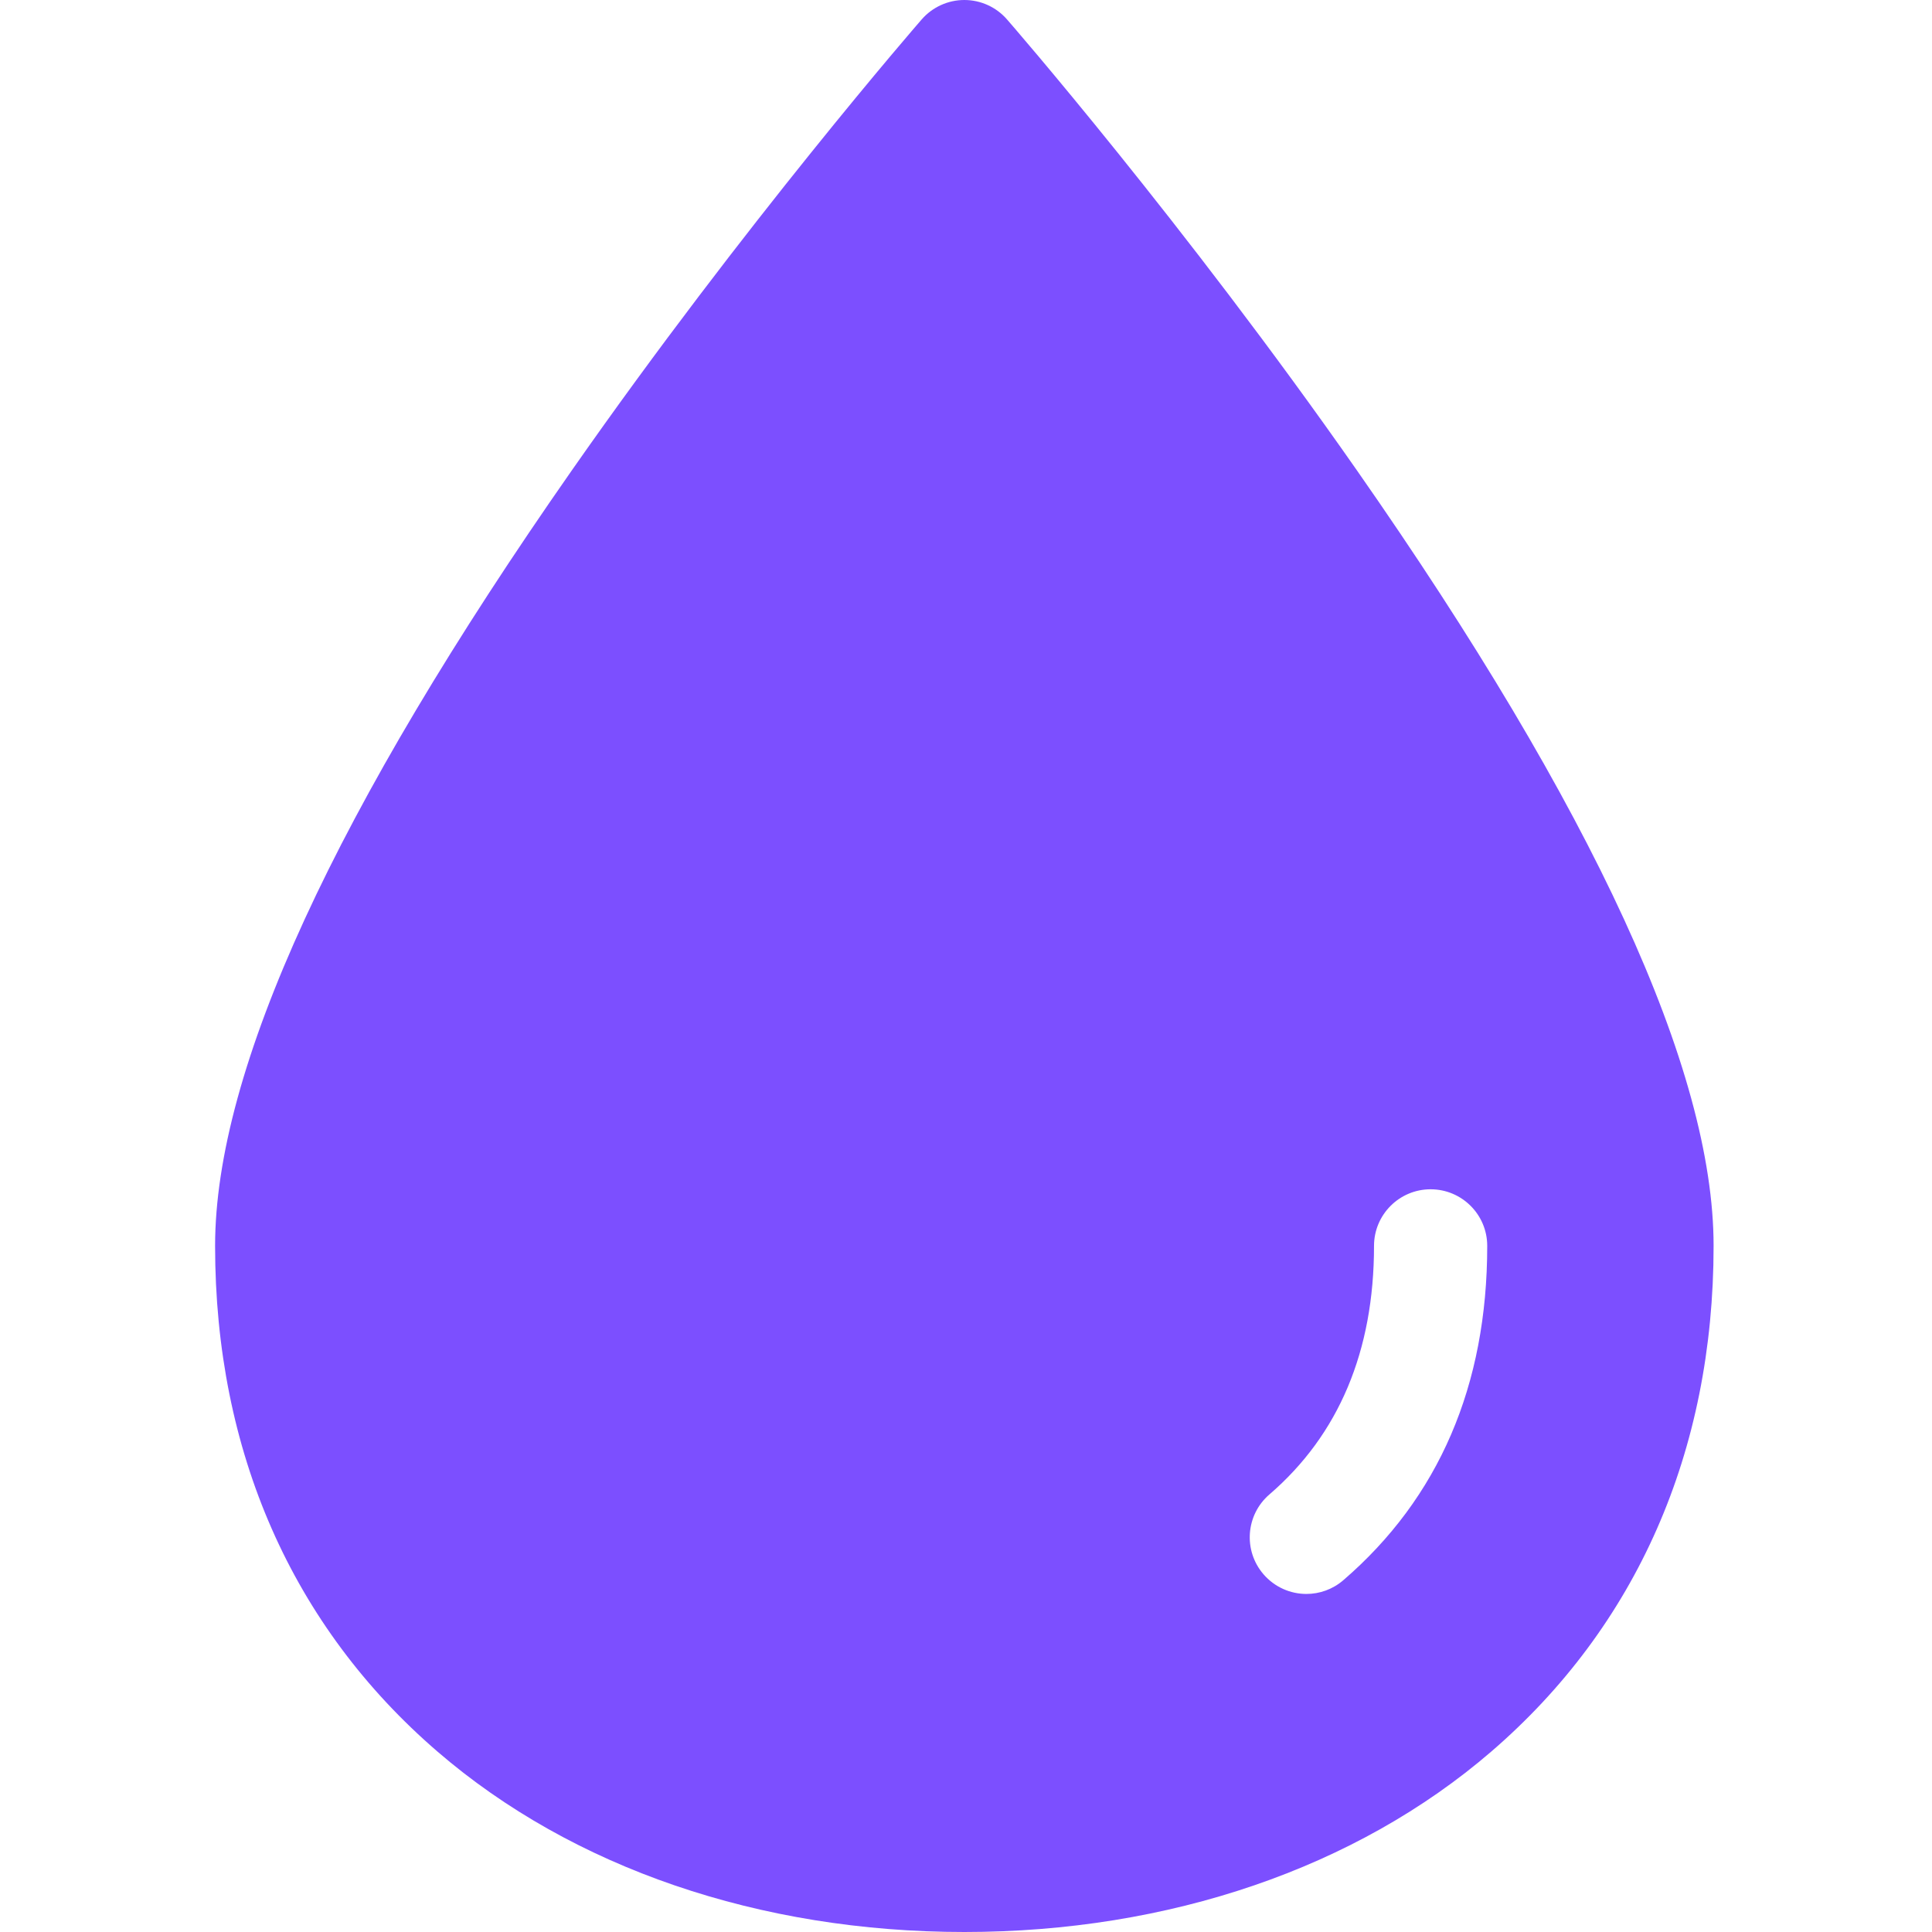 <svg width="42" height="42" viewBox="0 0 42 42" fill="none" xmlns="http://www.w3.org/2000/svg">
<g clip-path="url(#clip0_2269_176)">
<path d="M29.502 10.231C25.743 4.849 21.93 0.465 21.891 0.422C21.658 0.154 21.32 0 20.964 0C20.609 0 20.271 0.154 20.037 0.422C19.999 0.465 16.186 4.849 12.427 10.231C7.283 17.594 4.676 23.264 4.676 27.084C4.676 31.553 6.349 35.355 9.514 38.081C12.447 40.608 16.514 42 20.964 42C25.415 42 29.481 40.608 32.415 38.081C35.58 35.355 37.252 31.552 37.252 27.084C37.252 23.264 34.645 17.594 29.502 10.231ZM29.203 34.352C28.97 34.553 28.684 34.651 28.4 34.651C28.054 34.651 27.71 34.505 27.467 34.223C27.023 33.708 27.081 32.931 27.596 32.488C29.105 31.188 29.87 29.37 29.87 27.084C29.87 26.405 30.421 25.854 31.1 25.854C31.78 25.854 32.331 26.405 32.331 27.084C32.331 30.119 31.278 32.564 29.203 34.352Z" fill="#7C4FFF"/>
</g>
<defs>
<clipPath id="clip0_2269_176">
<rect width="42" height="42" fill="white"/>
</clipPath>
</defs>
</svg>
